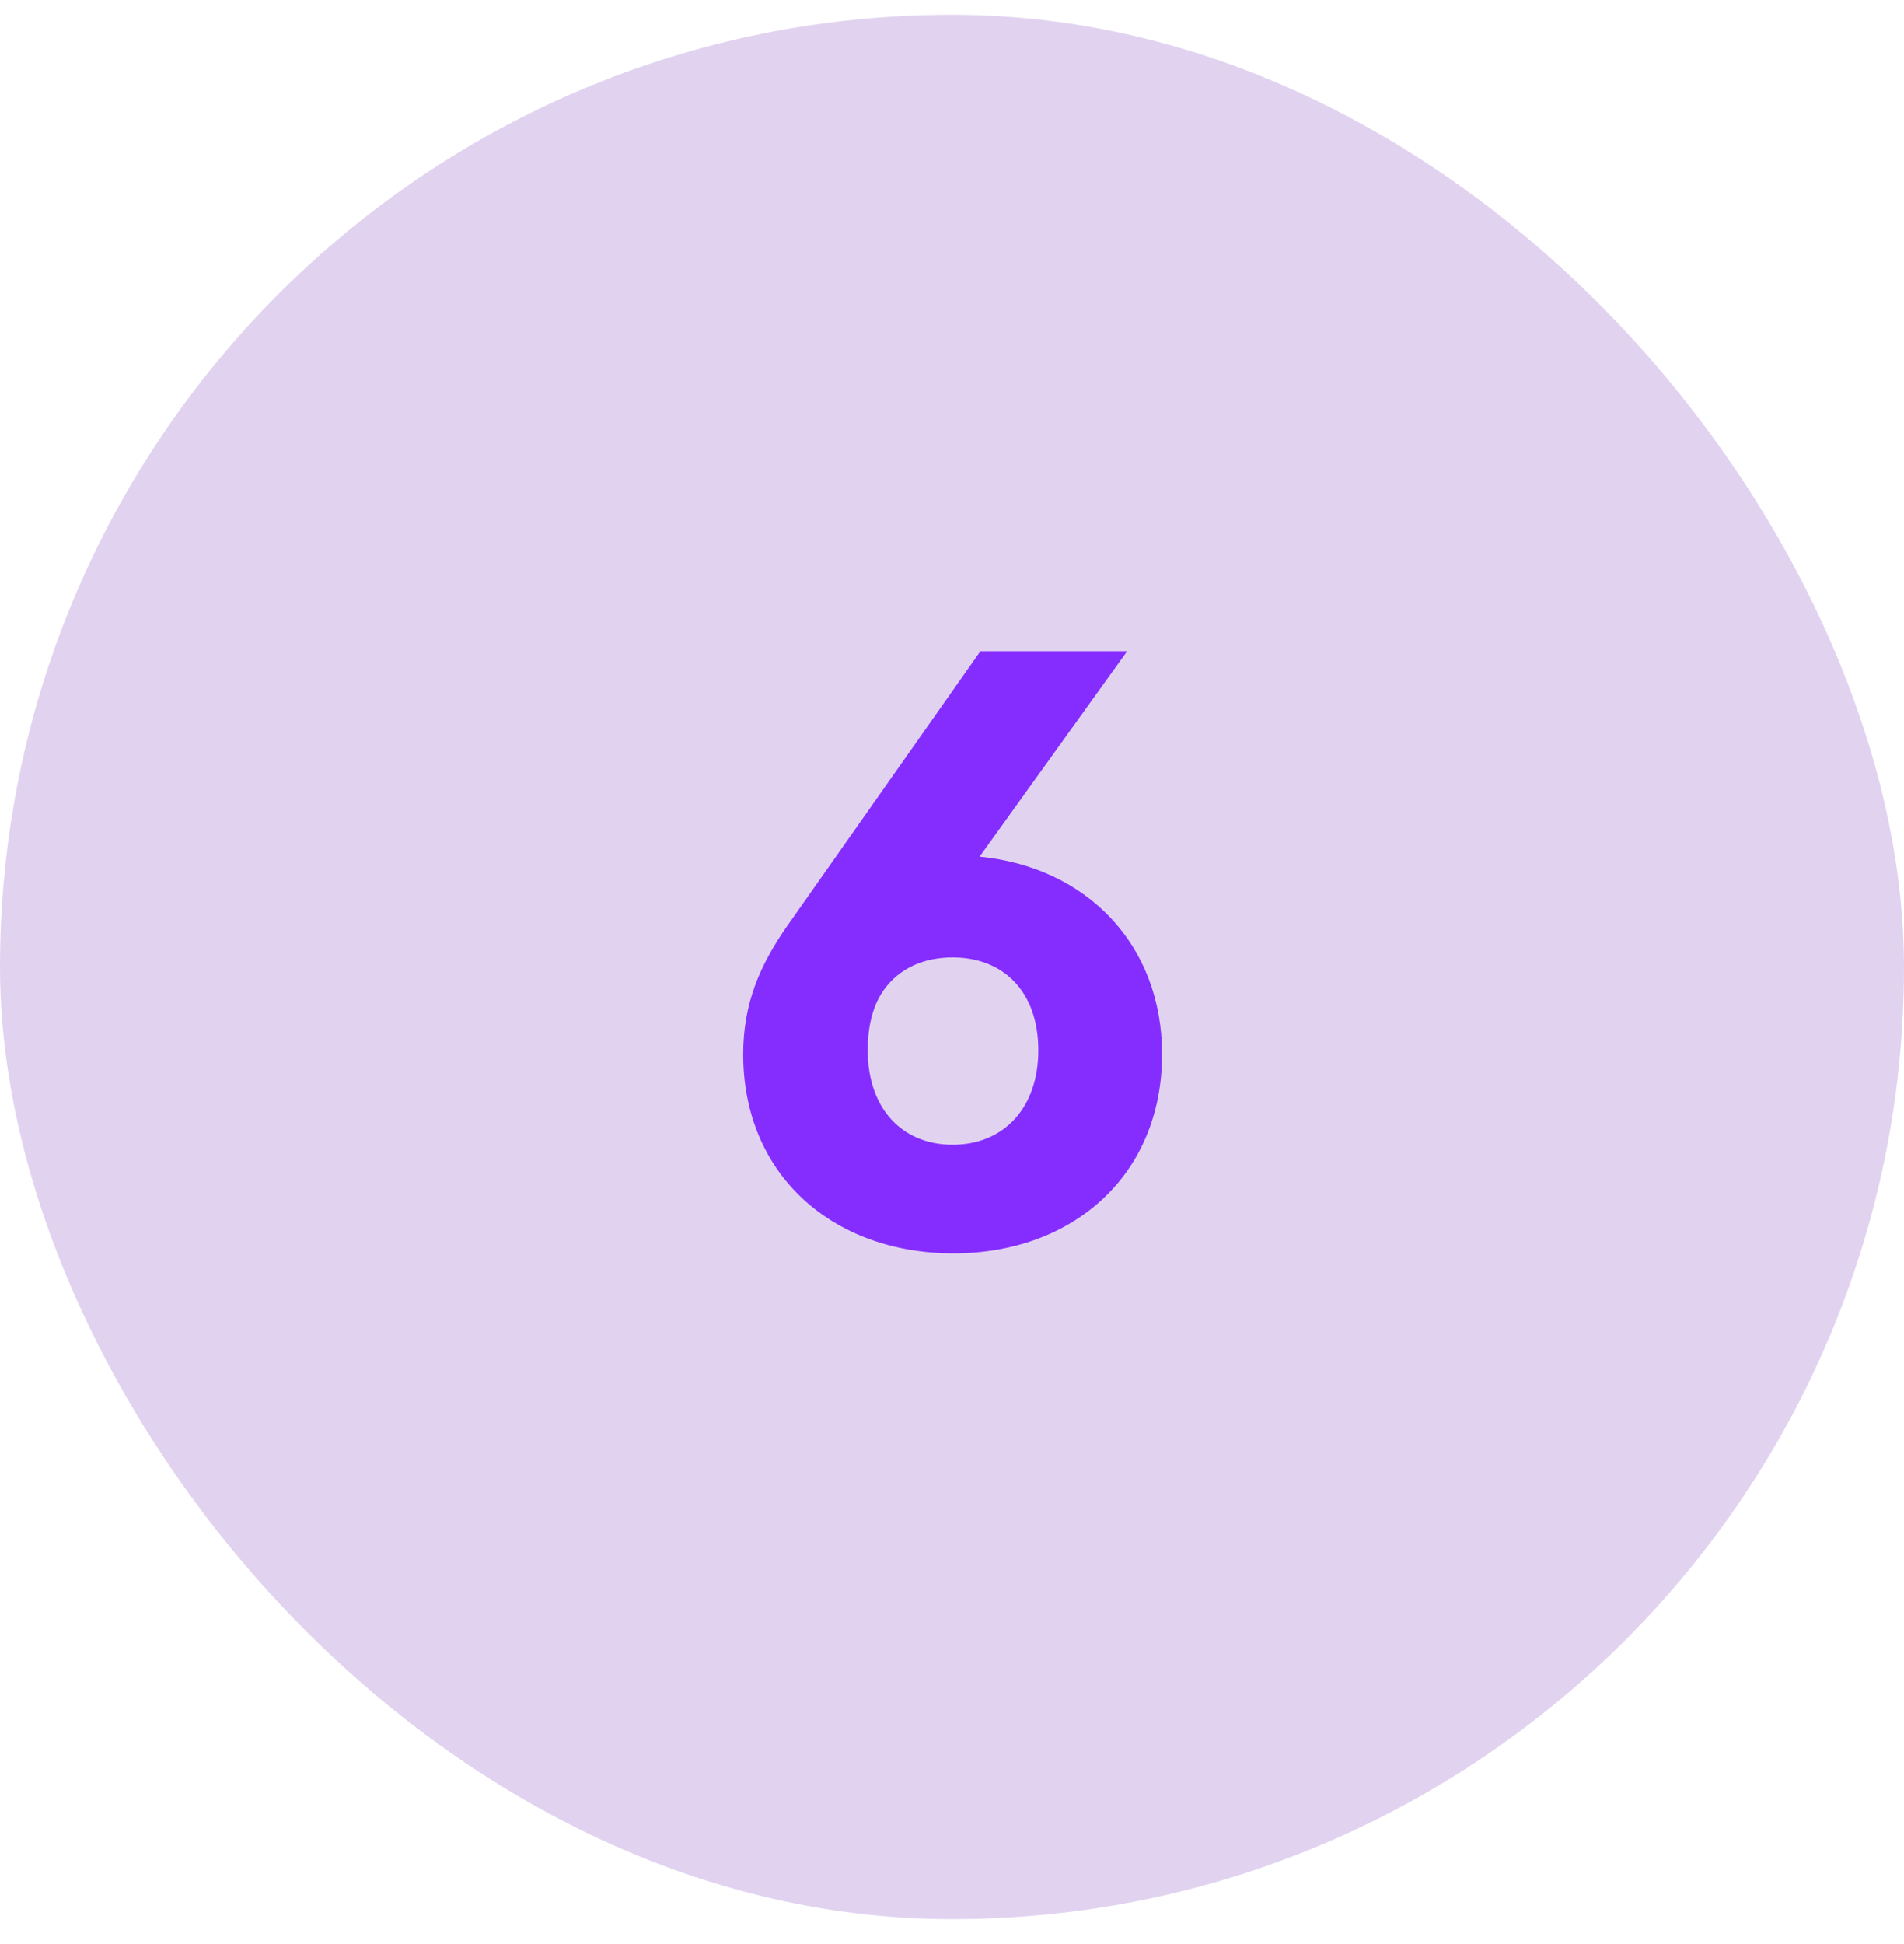 <?xml version="1.0" encoding="UTF-8"?>
<svg xmlns="http://www.w3.org/2000/svg" width="48" height="49" viewBox="0 0 48 49" fill="none">
  <rect y="0.372" width="48" height="48" rx="24" fill="#E1D3F0"></rect>
  <path d="M28.416 16.412H24.716L19.836 23.352C19.156 24.332 18.736 25.292 18.736 26.572C18.736 29.612 20.996 31.592 24.036 31.592C27.056 31.592 29.296 29.612 29.296 26.572C29.296 23.792 27.376 21.852 24.696 21.592L28.416 16.412ZM24.016 28.852C22.736 28.852 21.876 27.932 21.876 26.472C21.876 25.832 22.016 25.312 22.296 24.932C22.676 24.412 23.276 24.132 24.016 24.132C25.296 24.132 26.176 24.992 26.176 26.472C26.176 27.932 25.296 28.852 24.016 28.852Z" fill="#852DFF"></path>
</svg>
